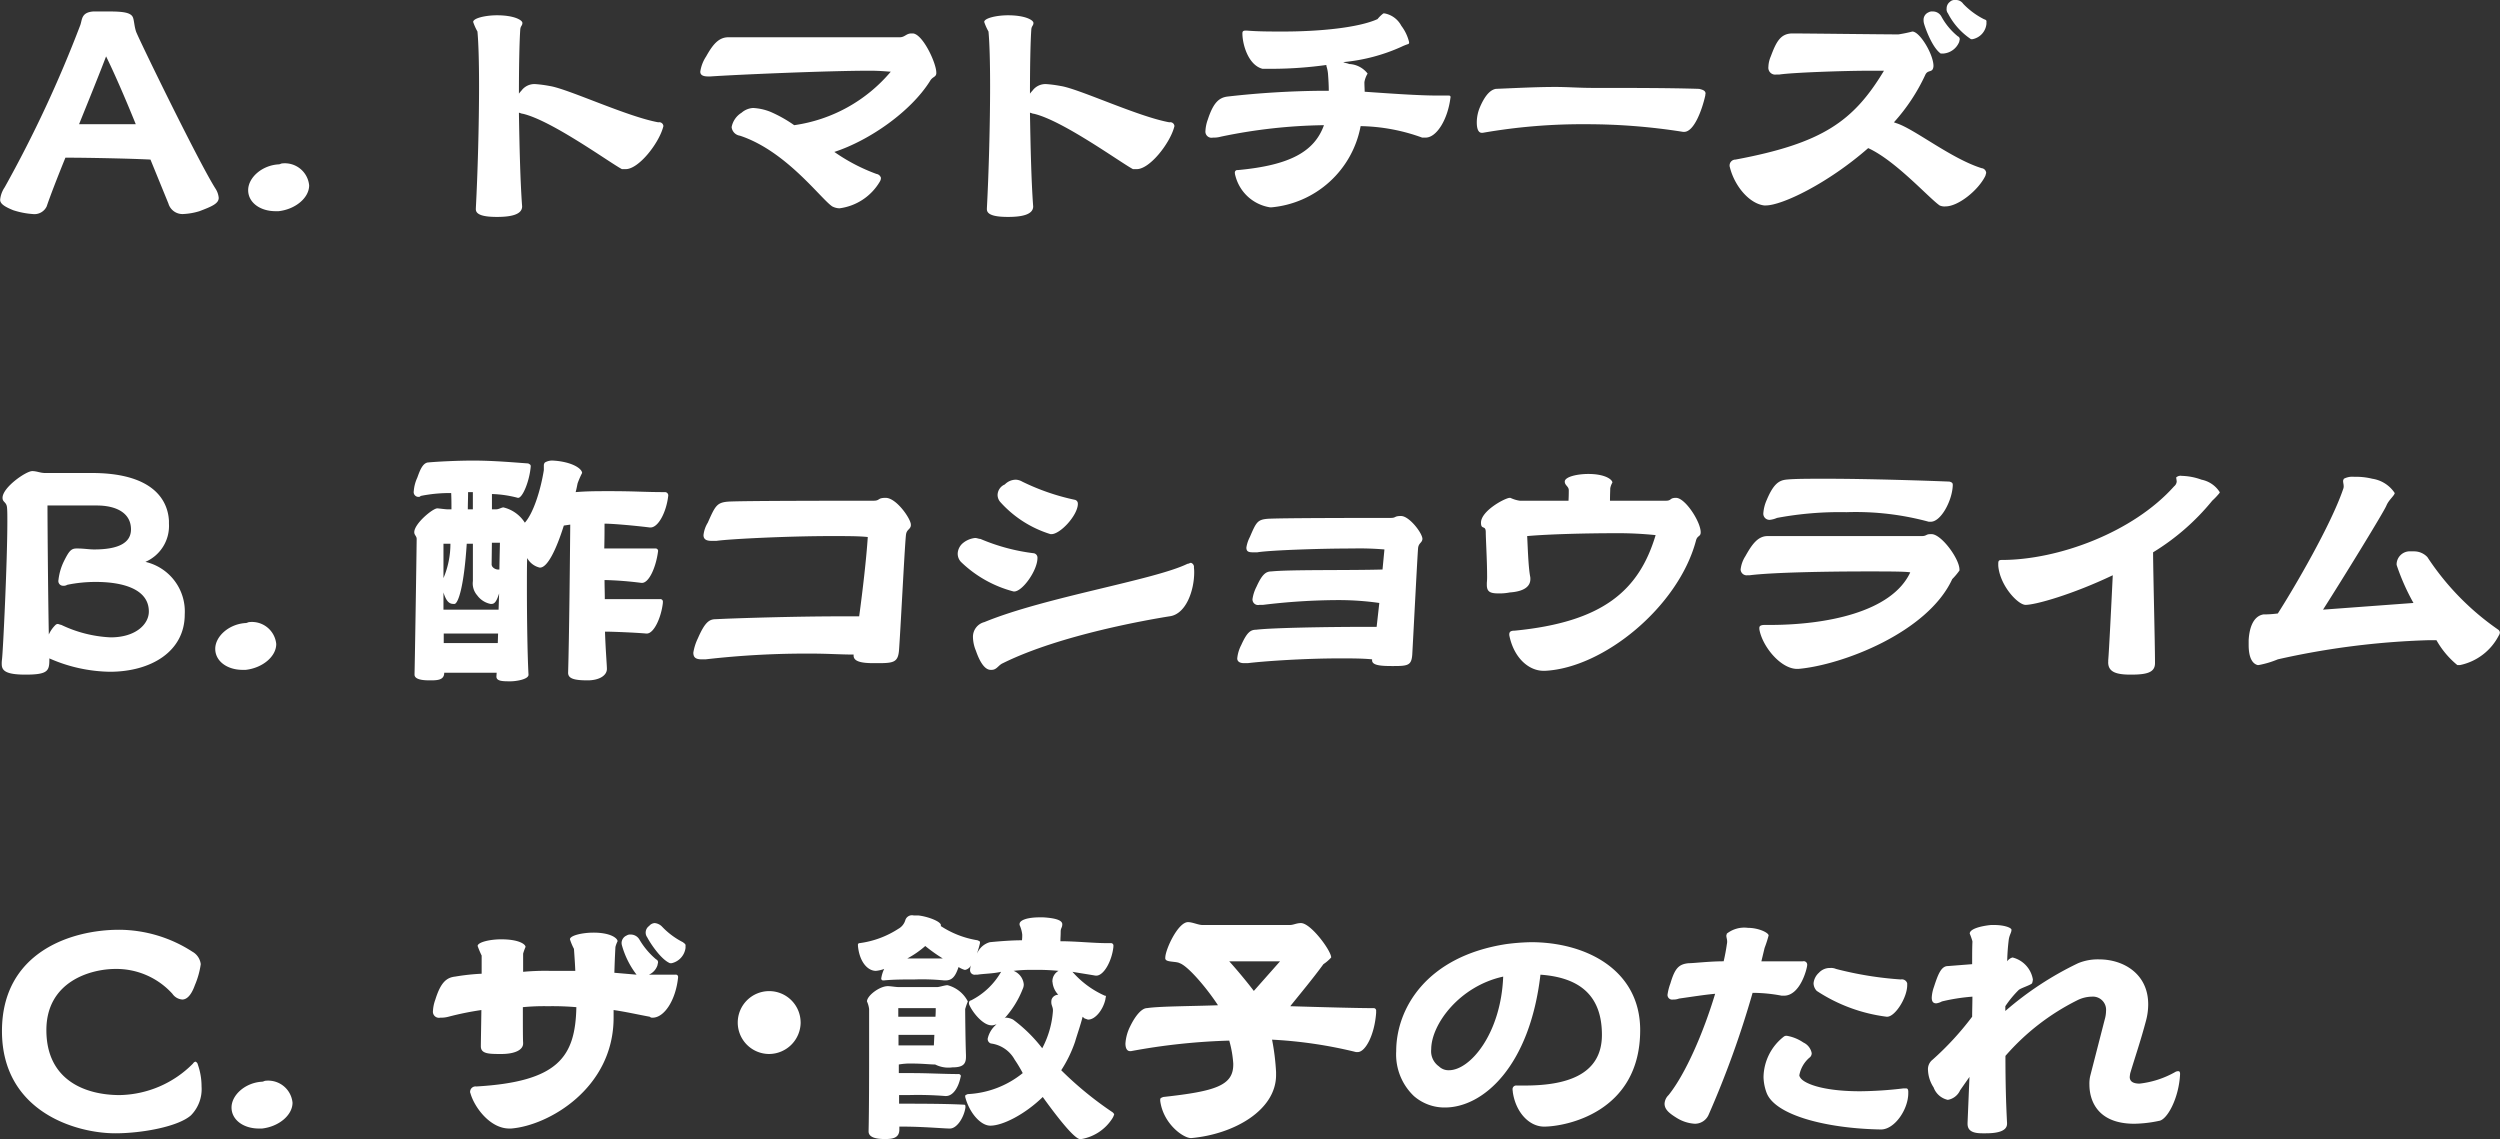 <svg xmlns="http://www.w3.org/2000/svg" width="261.625" height="119.2" viewBox="0 0 261.625 119.2">
  <rect x="0" y="0" width="261.625" height="119.2" fill="#333333" stroke="none"/>
  <defs>
    <style>
      .cls-1 {
        fill: #fff;
        fill-rule: evenodd;
      }
    </style>
  </defs>
  <path id="_5_menu3-4-title.svg" data-name="5_menu3-4-title.svg" class="cls-1" d="M426.5,30567.8a1.531,1.531,0,0,0,1.512,1.1,6.833,6.833,0,0,0,1.736-.3c1.316-.5,2.016-0.8,2.016-1.4a2.144,2.144,0,0,0-.364-1c-1.82-2.9-8.092-15.8-8.288-16.4s-0.2-1.2-.336-1.5c-0.223-.5-1.063-0.6-2.519-0.6h-1.624c-1.232.1-1.148,0.8-1.344,1.4a129.093,129.093,0,0,1-7.924,17,2.809,2.809,0,0,0-.476,1.3c0,0.4.392,0.7,1.372,1.1a8.534,8.534,0,0,0,2.044.4,1.419,1.419,0,0,0,1.456-.8c0.336-1,1.064-2.9,1.96-5.1,2.464,0,7.027.1,8.9,0.2Zm-9.351-8.3c1.092-2.7,2.184-5.4,2.828-7.1,0.84,1.7,2.016,4.4,3.107,7.1h-5.935Zm20.887,9.1c1.764-.2,3.192-1.4,3.192-2.7a2.554,2.554,0,0,0-2.8-2.3c-0.14,0-.252.1-0.392,0.1-1.763.1-3.191,1.4-3.191,2.7s1.26,2.2,2.855,2.2h0.336Zm25.48-.5c-0.2-2.7-.28-6.4-0.336-9.8,0.112,0,.252.1,0.392,0.1,3.024,0.7,9.072,5.1,10.388,5.8h0.392c1.344,0,3.388-2.6,3.892-4.3l0.056-.2a0.436,0.436,0,0,0-.532-0.4c-3.3-.6-9.436-3.5-11.368-3.8a12.886,12.886,0,0,0-1.512-.2,1.691,1.691,0,0,0-1.456.7,2.388,2.388,0,0,0-.252.3c0-3,.056-5.5.14-6.7,0.028-.4.224-0.4,0.224-0.7s-0.868-.8-2.66-0.8c-1.2,0-2.492.3-2.492,0.7a6.019,6.019,0,0,0,.448,1c0.112,1.2.168,3.2,0.168,5.7,0,4-.14,9.1-0.336,12.8v0.1c0,0.6.868,0.8,2.212,0.8s2.632-.2,2.632-1.1h0Zm43.344-14c0-1-1.4-4-2.436-4.1h-0.168c-0.56,0-.672.4-1.232,0.4H485.1c-1.036,0-1.652.8-2.324,2a3.913,3.913,0,0,0-.616,1.6c0,0.3.2,0.5,0.812,0.5h0.252c3-.2,12.348-0.6,16.688-0.6,1.12,0,1.932.1,2.184,0.1a16.178,16.178,0,0,1-10.108,5.6,13.978,13.978,0,0,0-2.492-1.4,5.68,5.68,0,0,0-1.82-.4,2.018,2.018,0,0,0-1.2.5,2.251,2.251,0,0,0-1.036,1.5,1.014,1.014,0,0,0,.868.9c4.844,1.6,8.456,6.6,9.66,7.4a1.743,1.743,0,0,0,.756.2,5.754,5.754,0,0,0,4.228-2.8,0.712,0.712,0,0,0,.112-0.4,0.587,0.587,0,0,0-.476-0.4,19.149,19.149,0,0,1-4.4-2.3c3.668-1.2,7.98-4.2,10-7.4,0.28-.5.616-0.4,0.672-0.8v-0.1Zm10.137,14c-0.2-2.7-.28-6.4-0.336-9.8,0.112,0,.252.1,0.392,0.1,3.024,0.7,9.072,5.1,10.388,5.8h0.392c1.344,0,3.388-2.6,3.892-4.3l0.056-.2a0.436,0.436,0,0,0-.532-0.4c-3.3-.6-9.436-3.5-11.368-3.8a12.886,12.886,0,0,0-1.512-.2,1.691,1.691,0,0,0-1.456.7,2.388,2.388,0,0,0-.252.3c0-3,.056-5.5.14-6.7,0.028-.4.224-0.4,0.224-0.7s-0.868-.8-2.66-0.8c-1.2,0-2.492.3-2.492,0.7a6.019,6.019,0,0,0,.448,1c0.112,1.2.168,3.2,0.168,5.7,0,4-.14,9.1-0.336,12.8v0.1c0,0.6.868,0.8,2.212,0.8s2.632-.2,2.632-1.1h0Zm43.68-11.4c0-.2-0.084-0.2-0.28-0.2H559.36c-2.016,0-4.816-.2-7.672-0.4,0-.3-0.028-0.6-0.028-1h0a2.494,2.494,0,0,1,.336-0.9h0a2.581,2.581,0,0,0-1.932-1c-0.224-.1-0.42-0.1-0.616-0.2a19.014,19.014,0,0,0,6.076-1.6,5.219,5.219,0,0,1,.756-0.3,0.252,0.252,0,0,0,.056-0.2,4.635,4.635,0,0,0-.812-1.7,2.505,2.505,0,0,0-1.764-1.3h-0.112a3.442,3.442,0,0,0-.616.6c-1.988.9-6.048,1.3-9.884,1.3-1.316,0-2.632,0-3.808-.1h-0.084c-0.308,0-.364.1-0.364,0.3,0,1.1.588,3.3,2.1,3.7h1.2a42.166,42.166,0,0,0,5.488-.4v0.1a3.678,3.678,0,0,1,.168.8q0.084,1.05.084,1.8h-0.672a93.775,93.775,0,0,0-9.884.6c-0.9.1-1.512,0.6-2.1,2.4a4.008,4.008,0,0,0-.252,1.2,0.642,0.642,0,0,0,.784.7,2.755,2.755,0,0,0,.84-0.1,55.818,55.818,0,0,1,10.78-1.2c-1.008,2.8-3.612,4.2-9.016,4.7a0.262,0.262,0,0,0-.308.3,1.133,1.133,0,0,0,.056.3,4.455,4.455,0,0,0,3.64,3.3h0.112a10.456,10.456,0,0,0,9.352-8.5,19.675,19.675,0,0,1,6.44,1.2h0.364c1.148,0,2.324-1.9,2.6-4.2h0Zm24.444,3.6c1.036,0,1.876-2.3,2.212-3.8a0.851,0.851,0,0,1,.028-0.2c0-.3-0.252-0.4-0.672-0.5-3.024-.1-7.392-0.1-11.116-0.1-1.428,0-2.688-.1-3.892-0.1-1.96,0-3.836.1-6.272,0.2-0.532.1-1.092,0.6-1.652,1.9a4.1,4.1,0,0,0-.336,1.6c0,0.7.168,1.1,0.532,1.1h0.084a60.527,60.527,0,0,1,10.836-.9,64.342,64.342,0,0,1,10.136.8h0.112Zm21.952-1a19.765,19.765,0,0,0,3.3-5c0.252-.5.7-0.2,0.812-0.7a0.841,0.841,0,0,0,.028-0.2c0-1.2-1.428-3.6-2.212-3.6a14.271,14.271,0,0,1-1.456.3c-1.512,0-9.828-.1-11.088-0.1s-1.708.9-2.268,2.4a3,3,0,0,0-.252,1.1,0.72,0.72,0,0,0,.84.8h0.308c1.288-.2,6.636-0.4,9.576-0.4h1.372c-3.192,5.3-6.44,7.6-15.54,9.3a0.616,0.616,0,0,0-.616.6,0.5,0.5,0,0,0,.028.2c0.5,2,2.044,3.8,3.584,4h0.168c1.708,0,6.5-2.3,10.724-6,2.856,1.3,6.328,5.2,7.476,6a1.223,1.223,0,0,0,.616.1c1.344,0,3.444-1.7,4.172-3.2l0.084-.3a0.526,0.526,0,0,0-.476-0.5c-3.192-1-7.028-4.1-8.9-4.7Zm6.832-8.4c0.028-.2.056-0.2,0.056-0.3a0.321,0.321,0,0,0-.2-0.3,6.926,6.926,0,0,1-1.736-2.1,1.014,1.014,0,0,0-.9-0.5,0.737,0.737,0,0,0-.448.1,0.836,0.836,0,0,0-.5.8,1.264,1.264,0,0,0,.056.4c0.14,0.5.868,2.5,1.736,3.1h0.308A1.955,1.955,0,0,0,613.9,30550.9Zm2.856-2.1c0-.2-0.028-0.2-0.28-0.3a8.005,8.005,0,0,1-2.156-1.6,0.916,0.916,0,0,0-.812-0.4,0.711,0.711,0,0,0-.588.2,0.865,0.865,0,0,0-.336.7,0.686,0.686,0,0,0,.14.5,7.218,7.218,0,0,0,2.408,2.7H615.3a1.809,1.809,0,0,0,1.456-1.6v-0.2Zm-202.72,66.6a16.2,16.2,0,0,0,6.328,1.4c4.283,0,7.839-2.1,7.839-6a5.324,5.324,0,0,0-4.116-5.5,4.1,4.1,0,0,0,2.464-4v-0.3c-0.14-2.5-2.072-5-8.063-5h-4.9c-0.5,0-.868-0.2-1.344-0.2-0.644,0-3.108,1.7-3.108,2.8,0,0.5.448,0.4,0.476,1.1,0.028,0.3.028,0.8,0.028,1.4,0,4.1-.448,13.5-0.56,14.4a3,3,0,0,0-.028.5c0,0.7.448,1.1,2.492,1.1,2.352,0,2.492-.4,2.492-1.6v-0.1Zm2.828-11.5c-0.56,0-.784.3-1.288,1.3a5.933,5.933,0,0,0-.588,2,0.492,0.492,0,0,0,.5.6,0.7,0.7,0,0,0,.42-0.1,14.579,14.579,0,0,1,3.024-.3c2.464,0,5.515.6,5.515,3.1,0,1.3-1.344,2.7-4,2.7a13.338,13.338,0,0,1-5.152-1.3,2.534,2.534,0,0,1-.336-0.1,0.356,0.356,0,0,0-.28.1,3.274,3.274,0,0,0-.7,1c-0.084-4.3-.14-11.8-0.14-13.5H419c2.072,0,3.583.8,3.583,2.5q0,2.1-3.863,2.1c-0.5,0-1.092-.1-1.708-0.1h-0.14Zm17.723,12.7c1.764-.2,3.192-1.4,3.192-2.7a2.554,2.554,0,0,0-2.8-2.3c-0.14,0-.252.1-0.392,0.1-1.764.1-3.192,1.4-3.192,2.7s1.26,2.2,2.856,2.2h0.336Zm41.972-3.8c0.756,0,1.512-1.7,1.68-3.2v-0.1a0.262,0.262,0,0,0-.308-0.3h-5.768c0-.7-0.028-1.3-0.028-2a36.8,36.8,0,0,1,3.864.3h0.056c0.728,0,1.456-1.6,1.68-3.3h0a0.253,0.253,0,0,0-.28-0.3h-5.348c0.028-1.1.028-1.8,0.028-2.6,0.868,0,3.108.2,4.732,0.4h0.084c0.812,0,1.652-1.6,1.848-3.3a0.343,0.343,0,0,0-.336-0.4c-2.24,0-3.024-.1-5.824-0.1-1.232,0-2.352,0-3.528.1,0.084-.3.14-0.6,0.2-0.9a8.79,8.79,0,0,1,.476-1.1c0-.3-0.5-0.8-1.68-1.1a7.058,7.058,0,0,0-1.372-.2,1.494,1.494,0,0,0-.84.2,0.447,0.447,0,0,0-.112.3v0.5c-0.336,2.1-1.092,4.5-1.988,5.5a3.661,3.661,0,0,0-2.24-1.6c-0.2,0-.476.2-0.756,0.2h-0.448v-1.6a11.764,11.764,0,0,1,2.716.4H463.1c0.476,0,1.2-1.8,1.316-3.3,0-.2-0.112-0.2-0.252-0.3-1.456-.1-3.584-0.3-5.8-0.3-1.568,0-3.668.1-4.732,0.2-0.56.1-.84,0.9-1.092,1.6a4.036,4.036,0,0,0-.364,1.4,0.5,0.5,0,0,0,.5.6,0.257,0.257,0,0,0,.224-0.1,15.006,15.006,0,0,1,3.192-.3c0.028,0.6.028,1.1,0.028,1.7h-0.448c-0.168,0-.924-0.1-1.036-0.1-0.476,0-2.408,1.6-2.408,2.5,0,0.3.252,0.4,0.252,0.7-0.028,2.6-.2,13.5-0.224,14.1v0.1c0,0.5.812,0.6,1.568,0.6,0.784,0,1.54,0,1.54-.8h5.488l-0.028.4h0c0,0.5.672,0.5,1.484,0.5,0.56,0,1.9-.2,1.876-0.7-0.112-2-.168-5.9-0.168-9.1,0-1.2,0-2.3.028-3.1a2.025,2.025,0,0,0,1.316,1h0.028c0.784,0,1.708-1.9,2.492-4.4l0.672-.1c-0.028,3.2-.112,11.9-0.224,15.5h0c0,0.6.588,0.8,2.044,0.8,1.2,0,2.016-.5,2.016-1.2h0c0-.4-0.14-2-0.2-3.9,0.784,0,3.22.1,4.312,0.2h0.056Zm-15.512-2.5h-5.768v-1.8c0.28,0.9.588,1.2,1.036,1.2h0.14c0.392-.1.98-1.9,1.26-6.3h0.644v3.9a1.887,1.887,0,0,0,.448,1.5,2.279,2.279,0,0,0,1.4.9h0.112c0.364,0,.56-0.4.784-1.1Zm-0.084,3.5h-5.656v-1H461Zm0.224-10.5c0,0.2-.028,1.1-0.056,2.8a0.826,0.826,0,0,1-.644-0.2,0.466,0.466,0,0,1-.168-0.4l0.028-2.2h0.84Zm-5.18.1a9.215,9.215,0,0,1-.728,3.6v-3.6h0.728Zm2.352-3.6h-0.532c0-.6.028-1.1,0.028-1.8h0.5v1.8Zm42.364,16.1c1.736,0,2.156-.1,2.24-1.5,0.2-2.9.616-11.4,0.728-12,0.084-.5.448-0.5,0.5-0.9v-0.1c0-.6-1.512-2.8-2.632-2.8-0.9,0-.56.3-1.288,0.3-2.492,0-14.14,0-15.26.1-1.148.1-1.316,0.5-2.072,2.2a3.123,3.123,0,0,0-.448,1.3c0,0.4.252,0.6,0.812,0.6h0.56c1.4-.2,7.532-0.5,11.956-0.5,1.624,0,3,0,3.864.1-0.14,2.2-.532,5.6-0.9,8.3h-1.9c-4.9,0-11.228.2-13.132,0.3-0.7,0-1.148.4-1.848,2a5.409,5.409,0,0,0-.476,1.5c0,0.5.252,0.7,0.868,0.7h0.42a92.441,92.441,0,0,1,11.144-.6c1.54,0,3.052.1,4.34,0.1v0.1c0,0.6.728,0.8,2.1,0.8h0.42Zm11.928,0.7c0.532,0,.7-0.5,1.176-0.7,6.048-3,15.54-4.6,17.416-4.9,1.736-.2,2.6-2.7,2.6-4.6a3.656,3.656,0,0,0-.028-0.5,0.45,0.45,0,0,0-.308-0.5c-0.112,0-.224.1-0.364,0.1-3.472,1.7-14.952,3.5-21.252,6.1a1.585,1.585,0,0,0-1.2,1.6,3.867,3.867,0,0,0,.308,1.4c0.448,1.3.98,2,1.54,2h0.112Zm2.352-8.2c0.868,0,2.436-2.2,2.436-3.5a0.467,0.467,0,0,0-.364-0.5,20.536,20.536,0,0,1-5.6-1.5c-0.168,0-.364-0.1-0.56-0.1a2.411,2.411,0,0,0-1.232.5,1.511,1.511,0,0,0-.588,1.1,1.251,1.251,0,0,0,.336.9,12.4,12.4,0,0,0,5.516,3.1h0.056Zm3.892-6c0.924,0,2.688-1.9,2.772-3.1v-0.1a0.4,0.4,0,0,0-.336-0.4,23.563,23.563,0,0,1-5.488-1.9,1.48,1.48,0,0,0-.644-0.2,1.616,1.616,0,0,0-1.176.5,1.226,1.226,0,0,0-.756,1.1,1.143,1.143,0,0,0,.252.7,11.656,11.656,0,0,0,5.292,3.4H518.9Zm35.868,13.8c1.484,0,1.82-.1,1.9-1.2,0.14-2.5.56-10.8,0.616-11.2,0.084-.5.42-0.5,0.448-0.9h0c0-.6-1.372-2.4-2.24-2.4-0.756,0-.476.2-1.092,0.2-2.128,0-12.012,0-12.964.1-0.98.1-1.12,0.4-1.764,1.9a3.6,3.6,0,0,0-.364,1.1c0,0.4.2,0.5,0.672,0.5h0.476c1.148-.2,6.216-0.4,9.94-0.4a31,31,0,0,1,3.36.1l-0.2,2.1c-3.528.1-9.688,0-11.62,0.2-0.588,0-.98.3-1.568,1.6a4.079,4.079,0,0,0-.42,1.3,0.586,0.586,0,0,0,.728.6h0.364a66.472,66.472,0,0,1,7.756-.5,30.251,30.251,0,0,1,4.424.3l-0.28,2.5h-1.008c-4.2,0-9.94.1-11.592,0.3-0.616,0-.98.3-1.568,1.6a3.837,3.837,0,0,0-.42,1.4c0,0.3.224,0.5,0.728,0.5h0.364c1.624-.2,5.852-0.5,9.66-0.5,1.176,0,2.352,0,3.36.1v0.1c0,0.5.784,0.6,2.044,0.6h0.252Zm15.792,0.5c6.132-.3,13.944-6.7,15.792-13.6,0.14-.6.5-0.4,0.5-0.9,0-1.1-1.624-3.6-2.576-3.6-0.7,0-.448.3-1.064,0.3h-5.852c0-.6.028-1.1,0.028-1.3a1.875,1.875,0,0,1,.224-0.6c0-.3-0.728-0.9-2.52-0.9-1.176,0-2.464.3-2.464,0.8,0,0.4.42,0.5,0.42,0.9,0,0.2,0,.6-0.028,1.1h-5.1a3.384,3.384,0,0,1-.98-0.3h-0.112c-0.616.1-2.968,1.4-2.968,2.6,0,0.8.5,0.2,0.5,1,0,0.6.14,3,.14,4.5a6.733,6.733,0,0,1-.028.8v0.2c0,0.7.308,0.9,1.2,0.9a5.5,5.5,0,0,0,1.2-.1c1.456-.1,2.156-0.6,2.156-1.4a1.091,1.091,0,0,0-.028-0.3c-0.2-1.1-.252-3.3-0.308-4.2,2.24-.2,6.16-0.3,9.3-0.3a37.818,37.818,0,0,1,4.144.2c-1.736,5.8-5.516,9.1-14.756,10-0.392,0-.56.1-0.56,0.4a0.841,0.841,0,0,0,.028.2c0.5,2.3,2.044,3.6,3.556,3.6h0.14Zm43.372-10.6c0-1.1-1.82-3.6-2.856-3.7h-0.224c-0.42,0-.364.2-0.868,0.2H593.855c-1.036,0-1.652.9-2.324,2.1a3.229,3.229,0,0,0-.5,1.4,0.632,0.632,0,0,0,.728.6h0.224c2.408-.3,8.064-0.4,12.18-0.4,2.324,0,4.144,0,4.62.1-1.96,4.2-8.9,5.5-14.7,5.5h-0.532c-0.392,0-.56.1-0.56,0.3a1.091,1.091,0,0,0,.028.3c0.392,1.8,2.268,4,3.92,4h0.14c4.564-.4,13.524-3.8,16.1-9.4a7.073,7.073,0,0,0,.756-0.9v-0.1Zm-3-5c1.064,0,2.24-2.2,2.3-3.8,0-.2,0-0.3-0.336-0.4-2.38-.1-8.512-0.3-12.908-0.3-1.876,0-3.444,0-4.256.1-0.728.1-1.288,0.5-1.96,2.1a4.152,4.152,0,0,0-.364,1.4,0.643,0.643,0,0,0,.7.7,2.546,2.546,0,0,0,.728-0.2,35.681,35.681,0,0,1,7.28-.6,29.04,29.04,0,0,1,8.6,1h0.224Zm18.564,14.7c0,1,.784,1.3,2.352,1.3,1.652,0,2.548-.2,2.548-1.2,0-2.1-.2-9.7-0.2-11.6a24.327,24.327,0,0,0,6.188-5.4,7.446,7.446,0,0,0,.756-0.8s0.028,0,.028-0.1a2.925,2.925,0,0,0-1.9-1.3,6.482,6.482,0,0,0-2.072-.4,0.669,0.669,0,0,0-.5.1,0.136,0.136,0,0,0-.084.1,3.792,3.792,0,0,1,.056.4,0.729,0.729,0,0,1-.28.5c-4.284,4.8-12.1,7.7-18.032,7.7-0.308,0-.364.1-0.364,0.4v0.2c0.168,2.1,2.072,4.1,2.856,4.1,1.064,0,4.928-1.1,9.128-3.1-0.14,2.9-.392,8-0.476,8.9v0.2Zm34.356-2.3a9.129,9.129,0,0,0,2.184,2.6h0.28a5.915,5.915,0,0,0,4.06-3.1,0.66,0.66,0,0,0,.112-0.3,0.416,0.416,0,0,0-.168-0.3,27.719,27.719,0,0,1-7.42-7.6,1.9,1.9,0,0,0-1.4-.6h-0.56a1.39,1.39,0,0,0-1.26,1.3,0.5,0.5,0,0,0,.028.2,23.119,23.119,0,0,0,1.736,3.9l-9.464.7c2.044-3.2,6.412-10.3,6.636-10.9,0.252-.6.812-1,0.868-1.3h0a3.418,3.418,0,0,0-2.352-1.5,6.946,6.946,0,0,0-1.876-.2,1.915,1.915,0,0,0-1.092.2,1.03,1.03,0,0,0-.084.2c0,0.2.056,0.4,0.056,0.5a0.776,0.776,0,0,1-.056.4c-1.26,3.7-5.039,10.2-6.831,13a11.483,11.483,0,0,1-1.512.1c-1.148.2-1.484,1.6-1.54,2.7v0.5c0,1.5.5,2,.952,2.1h0.084a9.865,9.865,0,0,0,2.016-.6,82.523,82.523,0,0,1,15.651-2h0.952Zm-234.976,49.7a3.905,3.905,0,0,0,1.092-3,6.889,6.889,0,0,0-.392-2.3,0.392,0.392,0,0,0-.252-0.3,0.447,0.447,0,0,0-.252.2,11.063,11.063,0,0,1-7.671,3.3c-3.528,0-7.672-1.5-7.672-6.8,0-5.1,4.648-6.4,7.224-6.4a7.9,7.9,0,0,1,5.963,2.6,1.379,1.379,0,0,0,1.036.6c0.448,0,.924-0.4,1.316-1.5a8.654,8.654,0,0,0,.616-2.2,1.721,1.721,0,0,0-.868-1.3,14.219,14.219,0,0,0-7.671-2.3c-5.1,0-12.264,2.4-12.264,10.6,0,8.4,7.672,10.7,11.872,10.7C423.727,30665.1,427.563,30664.4,428.879,30663.2Zm7.42,1.4c1.764-.2,3.192-1.4,3.192-2.7a2.554,2.554,0,0,0-2.8-2.3c-0.14,0-.252.1-0.392,0.1-1.764.1-3.192,1.4-3.192,2.7s1.26,2.2,2.856,2.2H436.3Zm43.54-15.9a0.232,0.232,0,0,0-.28-0.2h-2.772a1.636,1.636,0,0,0,.9-1c0.028-.2.056-0.2,0.056-0.3a0.321,0.321,0,0,0-.2-0.3,8.04,8.04,0,0,1-1.764-2.1,1.048,1.048,0,0,0-.9-0.5,0.656,0.656,0,0,0-.42.1,0.861,0.861,0,0,0-.532.8,1.133,1.133,0,0,0,.056.3,9.01,9.01,0,0,0,1.512,3l-2.324-.2c0.028-.9.056-1.7,0.112-2.7a2.97,2.97,0,0,1,.224-0.6c0-.3-0.7-0.9-2.52-0.9-1.176,0-2.464.3-2.464,0.7a6.069,6.069,0,0,0,.42,1c0.056,0.8.112,1.6,0.14,2.3h-2.66a25.684,25.684,0,0,0-2.8.1v-1.9a5.4,5.4,0,0,1,.252-0.7c0-.3-0.728-0.8-2.548-0.8-1.176,0-2.464.3-2.464,0.7a10.093,10.093,0,0,0,.42,1v1.9a22.91,22.91,0,0,0-2.772.3c-0.9.1-1.512,0.6-2.072,2.4a4.008,4.008,0,0,0-.252,1.2,0.632,0.632,0,0,0,.756.7,3.019,3.019,0,0,0,.868-0.1,31.313,31.313,0,0,1,3.444-.7c-0.028,1.9-.056,3.5-0.056,3.7v0.1c0,0.8.868,0.8,2.156,0.8,1.344,0,2.268-.4,2.268-1.1v-0.1c-0.028-.3-0.028-1.9-0.028-3.7a22.916,22.916,0,0,1,2.632-.1,29.432,29.432,0,0,1,2.968.1c-0.112,5.2-1.876,7.8-10.472,8.3a0.565,0.565,0,0,0-.644.5,0.3,0.3,0,0,0,.028.2c0.42,1.5,2.072,3.7,4.06,3.7h0.2c3.892-.3,10.724-4.2,10.724-11.6v-0.8c1.372,0.2,2.66.5,3.78,0.7a0.384,0.384,0,0,0,.308.1c1.2,0,2.408-1.8,2.66-4.2v-0.1Zm0.784-3.2c0-.2-0.028-0.2-0.28-0.4a8.005,8.005,0,0,1-2.156-1.6,1.234,1.234,0,0,0-.784-0.4,0.793,0.793,0,0,0-.588.3,0.844,0.844,0,0,0-.2,1.2c0.252,0.5,1.4,2.3,2.38,2.7h0.168a1.889,1.889,0,0,0,1.456-1.6v-0.2Zm12.04,8a3.29,3.29,0,1,0-3.3,3.3A3.32,3.32,0,0,0,492.663,30653.5Zm30.94-4.9c0.784,0,1.624-1.5,1.792-3v-0.1a0.253,0.253,0,0,0-.28-0.3h-0.364c-1.456,0-3.248-.2-4.9-0.2,0-.4.028-0.6,0.028-1s0.168-.4.168-0.8c-0.028-.3-0.392-0.6-1.988-0.7H517.7c-1.344,0-2.128.3-2.128,0.7v0.1a3.3,3.3,0,0,1,.28,1,4.3,4.3,0,0,1-.028.6c-1.036,0-2.352.1-3.36,0.2a2.047,2.047,0,0,0-1.344,1.2c0.112-.4.224-0.7,0.308-1.1v-0.1c0-.1-0.056-0.1-0.252-0.2a9.815,9.815,0,0,1-3.864-1.5c0.028,0,.028,0,0.028-0.1-0.056-.4-1.428-0.9-2.38-1h-0.476a0.729,0.729,0,0,0-.868.5,1.526,1.526,0,0,1-.728.9,9.8,9.8,0,0,1-4.06,1.5,0.165,0.165,0,0,0-.168.2v0.1c0.168,1.7,1.036,2.6,1.876,2.6a3.354,3.354,0,0,0,.868-0.2,3.482,3.482,0,0,0-.308,1,0.194,0.194,0,0,0,.224.2h0.056c1.008-.1,2.128-0.1,3.192-0.1a23.661,23.661,0,0,1,3.108.1h0.14c0.7,0,1.036-.4,1.372-1.4a2.5,2.5,0,0,0,.644.3h0.056a0.918,0.918,0,0,0,.616-0.5,1.426,1.426,0,0,0-.112.5,0.478,0.478,0,0,0,.56.5h0.224c0.56-.1,1.6-0.1,2.464-0.3a7.54,7.54,0,0,1-3.164,3c-0.112,0-.2.1-0.2,0.3a0.454,0.454,0,0,0,.056.2c0.364,0.8,1.428,2.1,2.3,2.1h0.084c0.168,0,.336-0.1.5-0.1h-0.056a2.687,2.687,0,0,0-.924,1.5,0.491,0.491,0,0,0,.336.5,3.325,3.325,0,0,1,2.492,1.7,13.844,13.844,0,0,1,.84,1.4,9.909,9.909,0,0,1-5.768,2.2c-0.2.1-.252,0.1-0.252,0.2a0.5,0.5,0,0,0,.028.2c0.448,1.6,1.6,2.9,2.6,2.9,1.316,0,3.64-1.2,5.488-3,1.512,2.1,3.164,4.2,3.836,4.4h0.224a4.815,4.815,0,0,0,3.248-2.2,1.553,1.553,0,0,0,.168-0.4,0.873,0.873,0,0,0-.168-0.2,36.436,36.436,0,0,1-5.376-4.4,13.417,13.417,0,0,0,1.456-3c0.168-.6.56-1.7,0.784-2.6,0.084,0.1.14,0.1,0.224,0.2,0.112,0,.252.1,0.364,0.1,0.728,0,1.54-1,1.792-2.1a2.555,2.555,0,0,1,.056-0.3c0-.1-0.028-0.1-0.112-0.1a9.733,9.733,0,0,1-3.388-2.5c0.532,0.1,1.876.3,2.408,0.4H523.6Zm-15.316,16c0.756,0,1.484-1.2,1.624-2.2v-0.1c0-.2-0.084-0.2-0.252-0.2-1.876-.1-4.928-0.1-6.692-0.1v-0.9h0.98a35.948,35.948,0,0,1,3.864.1h0.056c0.756,0,1.316-.9,1.54-2l0.028-.1a0.249,0.249,0,0,0-.28-0.2c-1.4,0-3.248-.1-4.788-0.1h-1.428v-0.9a6.734,6.734,0,0,1,1.4-.1c1.036,0,1.932.1,2.408,0.1a3.063,3.063,0,0,0,1.792.3c1.064,0,1.428-.3,1.428-1.1v-0.2c-0.056-1.4-.084-4.4-0.084-4.8a7.2,7.2,0,0,1,.28-0.8,3.329,3.329,0,0,0-2.128-1.7c-0.28,0-.868.2-1.092,0.2h-3.976c-0.336,0-.9-0.1-1.176-0.1-0.868,0-2.184,1-2.184,1.6a2.668,2.668,0,0,1,.224.8v3.7c0,2.8,0,6.7-.056,9.1h0c0,0.6.7,0.8,1.708,0.8,0.812,0,1.512-.1,1.512-1v-0.3h0.42c2.016,0,4.256.2,4.816,0.2h0.056Zm10.78-12.3a9.779,9.779,0,0,1-1.12,3.9,15.48,15.48,0,0,0-3.052-3,1.875,1.875,0,0,0-.672-0.2,0.279,0.279,0,0,0-.252.1,9.9,9.9,0,0,0,1.932-3.1,1.082,1.082,0,0,0,.112-0.5,1.7,1.7,0,0,0-1.064-1.4,14.578,14.578,0,0,1,2.044-.1,22.679,22.679,0,0,1,2.66.1,1.248,1.248,0,0,0-.644,1.1c0,0.1.028,0.1,0.028,0.2a2.192,2.192,0,0,0,.588,1.2,0.745,0.745,0,0,0-.7.5,1.091,1.091,0,0,0-.028.3c0,0.3.168,0.5,0.168,0.8v0.1Zm-12.46,3.6h-3.7v-1.1h3.752Zm-3.724-3.9h3.92c0,0.2,0,.5-0.028.9h-3.892v-0.9Zm4.648-5.2h-3.7a9.788,9.788,0,0,0,1.876-1.3A17.059,17.059,0,0,0,507.531,30646.8Zm45.36,5.5a0.259,0.259,0,0,0-.252-0.3h-0.308c-1.4,0-5.124-.1-8.428-0.2,1.12-1.4,2.3-2.8,3.472-4.4a4.194,4.194,0,0,0,.812-0.7c0-.7-2.128-3.6-3.164-3.6-0.476,0-.784.2-1.148,0.2h-9.184c-0.392,0-1.036-.3-1.484-0.3-1.064,0-2.38,2.9-2.38,3.7a0.3,0.3,0,0,0,.028.2c0.14,0.3,1.148.2,1.484,0.4,0.868,0.3,2.828,2.6,4,4.4-2.66.1-6.132,0.1-7.42,0.3-0.56,0-1.232.8-1.764,1.9a4.668,4.668,0,0,0-.5,1.8c0,0.5.168,0.8,0.476,0.8h0.112a66.1,66.1,0,0,1,10.276-1.1,11.479,11.479,0,0,1,.42,2.4v0.1c0,2.2-1.848,2.8-7.336,3.4-0.224.1-.308,0.1-0.308,0.3v0.1c0.308,2.4,2.408,3.9,3.22,3.9h0.028c4.452-.4,8.876-2.9,8.876-6.6v-0.3a24.28,24.28,0,0,0-.42-3.4,46.691,46.691,0,0,1,8.792,1.3h0.168c0.812,0,1.764-1.8,1.932-4.1v-0.2Zm-12.8-2.1c-0.756-1-1.932-2.4-2.576-3.1h5.32Zm29.988-1.7c4.256,0.3,6.44,2.3,6.44,6.3,0,4.3-3.92,5.3-8.064,5.3h-0.868a0.378,0.378,0,0,0-.42.4c0,0.1.028,0.2,0.028,0.3,0.308,2.1,1.708,3.6,3.276,3.6,2.128,0,10.052-1.4,10.052-10.1,0-6.3-5.656-9.2-11.424-9.2a22.822,22.822,0,0,0-2.6.2c-8.4,1.3-11.508,6.8-11.508,11.2a6.014,6.014,0,0,0,1.848,4.7,4.875,4.875,0,0,0,3.248,1.2C564.091,30662.4,568.963,30658.1,570.083,30648.5Zm-3.892.2c-0.224,5.9-3.416,9.8-5.684,9.8a1.425,1.425,0,0,1-1.036-.4,1.938,1.938,0,0,1-.812-1.8C558.659,30653.7,561.6,30649.7,566.191,30648.7Zm30.968-1.6h-3.948l0.336-1.4a12.6,12.6,0,0,0,.42-1.3c0-.3-1.064-0.8-2.156-0.8a2.964,2.964,0,0,0-2.212.6l-0.056.2c0,0.2.084,0.4,0.084,0.6a1.091,1.091,0,0,1-.028.3q-0.126.9-.336,1.8c-1.484,0-3.108.2-3.668,0.2-1.008.1-1.428,0.5-1.9,2.1a5.587,5.587,0,0,0-.308,1.2,0.487,0.487,0,0,0,.588.5,1.518,1.518,0,0,0,.616-0.1c1.428-.2,2.66-0.4,3.78-0.5-1.232,4.1-3.108,8.4-4.872,10.6a1.334,1.334,0,0,0-.42.9c0,0.6.476,1,1.288,1.5a4.031,4.031,0,0,0,1.876.6,1.567,1.567,0,0,0,1.428-.9,99.978,99.978,0,0,0,4.62-12.8,16.454,16.454,0,0,1,3.052.3h0.224c1.736,0,2.436-2.9,2.436-3.2a0.363,0.363,0,0,0-.448-0.4h-0.392Zm11.424,13.6c-0.028-.3-0.14-0.3-0.28-0.3h-0.224a40.319,40.319,0,0,1-4.536.3c-4.144,0-6.048-.9-6.3-1.5a0.252,0.252,0,0,1-.056-0.2,3.176,3.176,0,0,1,1.036-1.8,0.572,0.572,0,0,0,.252-0.5,1.547,1.547,0,0,0-.868-1.1,4.393,4.393,0,0,0-1.708-.7,0.447,0.447,0,0,0-.364.1,5.474,5.474,0,0,0-2.1,4.2,5.015,5.015,0,0,0,.336,1.7c0.924,2.3,6.188,3.7,11.956,3.8,1.428,0,2.856-2.1,2.856-3.8v-0.2Zm-2.212-7.8c0.84,0,2.1-2,2.1-3.3v-0.2a0.581,0.581,0,0,0-.672-0.4,36.539,36.539,0,0,1-6.776-1.1,1.277,1.277,0,0,0-.616-0.1,1.536,1.536,0,0,0-1.176.5,1.687,1.687,0,0,0-.56,1.1,1.185,1.185,0,0,0,.336.8,17.2,17.2,0,0,0,7.308,2.7h0.056Zm21.252,6.2a3.583,3.583,0,0,0-.084.9c0,1.6.784,4.1,4.7,4.1a13.176,13.176,0,0,0,2.576-.3c0.868-.1,2.1-2.4,2.212-4.9q0-.3-0.168-0.3a0.626,0.626,0,0,0-.364.1,9.788,9.788,0,0,1-3.7,1.2c-0.644,0-1.036-.2-1.036-0.7a3.782,3.782,0,0,1,.056-0.4c0.476-1.6,1.064-3.3,1.624-5.4a6.649,6.649,0,0,0,.252-1.8c0-3.2-2.6-4.7-5.124-4.7a5.4,5.4,0,0,0-2.212.4,33.972,33.972,0,0,0-7.616,5v-0.5a10.9,10.9,0,0,1,1.4-1.7c0.224-.2,1.232-0.5,1.4-0.7a1.567,1.567,0,0,0,.084-0.4,2.855,2.855,0,0,0-2.128-2.3,0.986,0.986,0,0,0-.56.4,21.791,21.791,0,0,1,.168-2.3c0.084-.5.28-0.7,0.28-1,0-.2-0.7-0.5-1.848-0.5h-0.28c-1.036.1-2.24,0.4-2.24,0.9a7.2,7.2,0,0,1,.28.8v0.1c-0.028.6-.028,1.4-0.028,2.3l-2.548.2c-0.7,0-1.036.9-1.456,2.2a3.839,3.839,0,0,0-.224,1.1c0,0.4.14,0.6,0.476,0.6a1.675,1.675,0,0,0,.588-0.2,19.985,19.985,0,0,1,3.192-.5c0,0.7-.028,1.4-0.028,2.1a30.744,30.744,0,0,1-4.144,4.5,1.257,1.257,0,0,0-.476,1.1,3.553,3.553,0,0,0,.588,1.8,2.044,2.044,0,0,0,1.484,1.3,1.734,1.734,0,0,0,1.288-1l0.98-1.4-0.2,4.8v0.1c0,0.7.476,1,1.54,1H616.7c1.148,0,2.212-.2,2.212-1v-0.1c-0.112-2.1-.168-4.3-0.168-7a24.311,24.311,0,0,1,7.476-5.8,3.509,3.509,0,0,1,1.568-.4,1.379,1.379,0,0,1,1.484,1.5,3.347,3.347,0,0,1-.14.9Z" transform="translate(-408.875 -30546.5)"/>
</svg>
